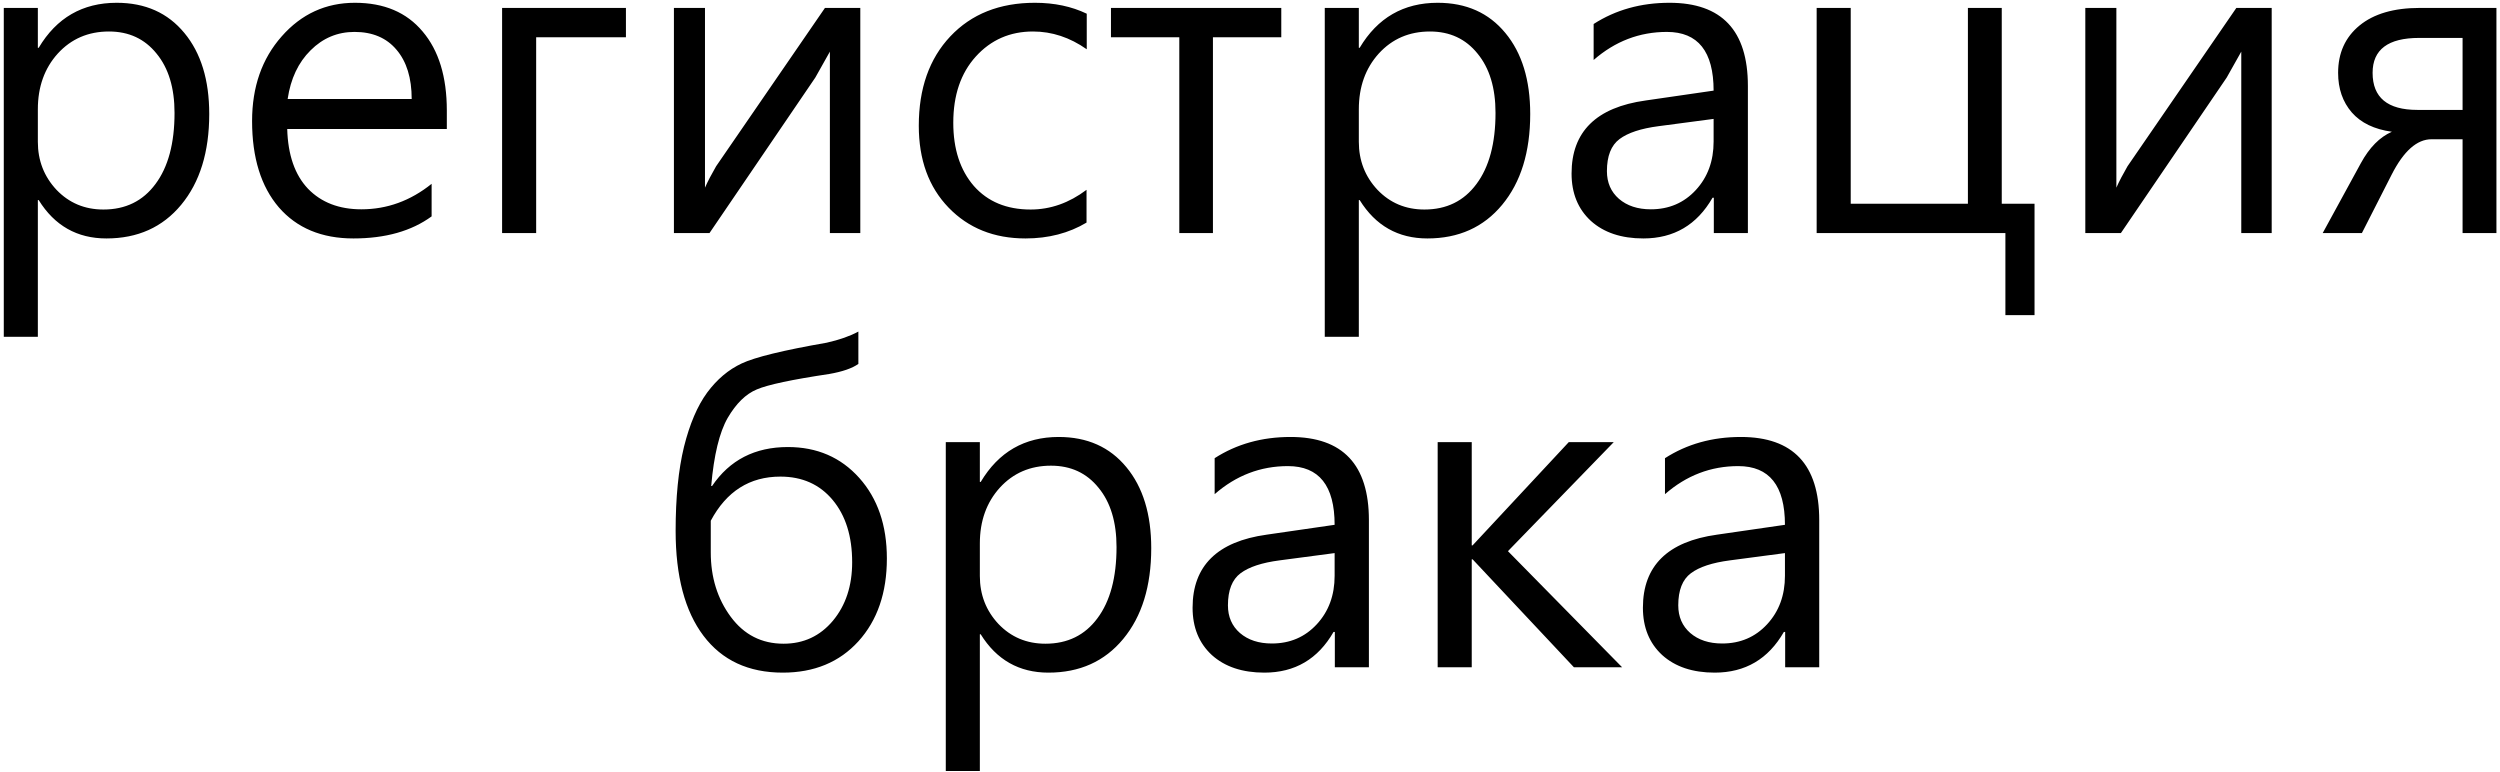 <?xml version="1.0" encoding="UTF-8"?> <svg xmlns="http://www.w3.org/2000/svg" width="547" height="169" viewBox="0 0 547 169" fill="none"><path d="M8.281 43.781V73.688H0.828V1.734H8.281V10.453H8.469C12.375 3.891 18.062 0.609 25.531 0.609C31.781 0.609 36.719 2.812 40.344 7.219C43.969 11.594 45.781 17.5 45.781 24.938C45.781 33.25 43.734 39.875 39.641 44.812C35.578 49.719 30.125 52.172 23.281 52.172C16.875 52.172 11.938 49.375 8.469 43.781H8.281ZM8.281 31.031C8.281 35.125 9.641 38.625 12.359 41.531C15.109 44.406 18.531 45.844 22.625 45.844C27.469 45.844 31.266 43.984 34.016 40.266C36.797 36.547 38.188 31.359 38.188 24.703C38.188 19.234 36.875 14.906 34.25 11.719C31.656 8.5 28.188 6.891 23.844 6.891C19.312 6.891 15.578 8.5 12.641 11.719C9.734 14.938 8.281 19 8.281 23.906V31.031ZM97.766 28.219H62.844C63 33.906 64.516 38.266 67.391 41.297C70.297 44.297 74.188 45.797 79.062 45.797C84.688 45.797 89.812 43.938 94.438 40.219V47.344C90.031 50.562 84.328 52.172 77.328 52.172C70.391 52.172 64.953 49.906 61.016 45.375C57.109 40.812 55.156 34.516 55.156 26.484C55.156 19.016 57.312 12.844 61.625 7.969C65.938 3.062 71.281 0.609 77.656 0.609C84.031 0.609 88.969 2.703 92.469 6.891C96 11.047 97.766 16.812 97.766 24.188V28.219ZM90.078 21.656C90.078 17.062 88.969 13.469 86.75 10.875C84.562 8.281 81.5 6.984 77.562 6.984C73.844 6.984 70.641 8.328 67.953 11.016C65.266 13.672 63.594 17.219 62.938 21.656H90.078ZM136.953 8.156H117.312V51H109.859V1.734H136.953V8.156ZM188.234 51H181.578V11.297L178.391 16.969L155.234 51H147.453V1.734H154.25V41.062C154.844 39.719 155.656 38.156 156.688 36.375L180.5 1.734H188.234V51ZM237.734 48.703C233.859 51.016 229.406 52.172 224.375 52.172C217.5 52.172 211.891 49.922 207.547 45.422C203.203 40.922 201.031 34.953 201.031 27.516C201.031 19.359 203.328 12.844 207.922 7.969C212.547 3.062 218.719 0.609 226.438 0.609C230.688 0.609 234.469 1.406 237.781 3V10.781C234.094 8.188 230.172 6.891 226.016 6.891C220.984 6.891 216.812 8.719 213.5 12.375C210.219 16 208.578 20.828 208.578 26.859C208.578 32.609 210.078 37.219 213.078 40.688C216.109 44.125 220.25 45.844 225.5 45.844C229.844 45.844 233.922 44.406 237.734 41.531V48.703ZM280.344 8.156H265.391V51H258.031V8.156H243.078V1.734H280.344V8.156ZM297.312 43.781V73.688H289.859V1.734H297.312V10.453H297.5C301.406 3.891 307.094 0.609 314.562 0.609C320.812 0.609 325.75 2.812 329.375 7.219C333 11.594 334.812 17.5 334.812 24.938C334.812 33.25 332.766 39.875 328.672 44.812C324.609 49.719 319.156 52.172 312.312 52.172C305.906 52.172 300.969 49.375 297.5 43.781H297.312ZM297.312 31.031C297.312 35.125 298.672 38.625 301.391 41.531C304.141 44.406 307.562 45.844 311.656 45.844C316.5 45.844 320.297 43.984 323.047 40.266C325.828 36.547 327.219 31.359 327.219 24.703C327.219 19.234 325.906 14.906 323.281 11.719C320.688 8.5 317.219 6.891 312.875 6.891C308.344 6.891 304.609 8.5 301.672 11.719C298.766 14.938 297.312 19 297.312 23.906V31.031ZM348.688 5.25C353.5 2.156 359.031 0.609 365.281 0.609C376.719 0.609 382.438 6.672 382.438 18.797V51H374.984V43.266H374.703C371.297 49.203 366.25 52.172 359.562 52.172C354.75 52.172 350.922 50.891 348.078 48.328C345.266 45.734 343.859 42.281 343.859 37.969C343.859 28.812 349.266 23.484 360.078 21.984L374.938 19.828C374.938 11.266 371.531 6.984 364.719 6.984C358.719 6.984 353.375 9.031 348.688 13.125V5.25ZM362.891 27.609C359.047 28.109 356.203 29.047 354.359 30.422C352.516 31.797 351.594 34.141 351.594 37.453C351.594 39.953 352.469 41.969 354.219 43.5C356 45.031 358.328 45.797 361.203 45.797C365.172 45.797 368.453 44.391 371.047 41.578C373.641 38.766 374.938 35.234 374.938 30.984V26.016L362.891 27.609ZM445.156 68.953H438.781V51H397.484V1.734H404.938V44.578H430.578V1.734H437.984V44.578H445.156V68.953ZM497.047 51H490.391V11.297L487.203 16.969L464.047 51H456.266V1.734H463.062V41.062C463.656 39.719 464.469 38.156 465.5 36.375L489.312 1.734H497.047V51ZM546.219 51H538.812V30.469H532.016C528.828 30.469 525.922 33.047 523.297 38.203L516.781 51H508.203L516.547 35.719C518.422 32.281 520.688 29.984 523.344 28.828C519.5 28.297 516.578 26.891 514.578 24.609C512.578 22.297 511.578 19.406 511.578 15.938C511.578 11.594 513.141 8.141 516.266 5.578C519.391 3.016 523.781 1.734 529.438 1.734H546.219V51ZM538.812 24.047V8.297H529.297C522.516 8.297 519.125 10.844 519.125 15.938C519.125 21.344 522.391 24.047 528.922 24.047H538.812ZM187.812 79.625C186.438 80.594 184.312 81.328 181.438 81.828C173.281 83.047 168 84.172 165.594 85.203C163.188 86.203 161.062 88.281 159.219 91.438C157.406 94.594 156.203 99.562 155.609 106.344H155.797C159.641 100.656 165.172 97.812 172.391 97.812C178.766 97.812 183.969 100.062 188 104.562C192.031 109.062 194.047 114.938 194.047 122.188C194.047 129.688 191.969 135.734 187.812 140.328C183.656 144.891 178.141 147.172 171.266 147.172C163.766 147.172 157.984 144.484 153.922 139.109C149.859 133.734 147.828 126.078 147.828 116.141C147.828 108.891 148.438 102.766 149.656 97.766C150.906 92.766 152.594 88.812 154.719 85.906C156.875 83 159.391 80.875 162.266 79.531C165.172 78.156 171.375 76.641 180.875 74.984C183.656 74.359 185.969 73.547 187.812 72.547V79.625ZM155.516 120.875C155.516 126.312 156.969 131 159.875 134.938C162.781 138.875 166.641 140.844 171.453 140.844C175.828 140.844 179.422 139.172 182.234 135.828C185.047 132.453 186.453 128.188 186.453 123.031C186.453 117.344 185.031 112.797 182.188 109.391C179.344 105.984 175.531 104.281 170.75 104.281C164.031 104.281 158.953 107.5 155.516 113.938V120.875ZM214.391 138.781V168.688H206.938V96.734H214.391V105.453H214.578C218.484 98.891 224.172 95.609 231.641 95.609C237.891 95.609 242.828 97.812 246.453 102.219C250.078 106.594 251.891 112.5 251.891 119.938C251.891 128.25 249.844 134.875 245.75 139.812C241.688 144.719 236.234 147.172 229.391 147.172C222.984 147.172 218.047 144.375 214.578 138.781H214.391ZM214.391 126.031C214.391 130.125 215.75 133.625 218.469 136.531C221.219 139.406 224.641 140.844 228.734 140.844C233.578 140.844 237.375 138.984 240.125 135.266C242.906 131.547 244.297 126.359 244.297 119.703C244.297 114.234 242.984 109.906 240.359 106.719C237.766 103.5 234.297 101.891 229.953 101.891C225.422 101.891 221.688 103.5 218.75 106.719C215.844 109.938 214.391 114 214.391 118.906V126.031ZM265.766 100.25C270.578 97.156 276.109 95.609 282.359 95.609C293.797 95.609 299.516 101.672 299.516 113.797V146H292.062V138.266H291.781C288.375 144.203 283.328 147.172 276.641 147.172C271.828 147.172 268 145.891 265.156 143.328C262.344 140.734 260.938 137.281 260.938 132.969C260.938 123.812 266.344 118.484 277.156 116.984L292.016 114.828C292.016 106.266 288.609 101.984 281.797 101.984C275.797 101.984 270.453 104.031 265.766 108.125V100.25ZM279.969 122.609C276.125 123.109 273.281 124.047 271.438 125.422C269.594 126.797 268.672 129.141 268.672 132.453C268.672 134.953 269.547 136.969 271.297 138.5C273.078 140.031 275.406 140.797 278.281 140.797C282.25 140.797 285.531 139.391 288.125 136.578C290.719 133.766 292.016 130.234 292.016 125.984V121.016L279.969 122.609ZM354.922 146H344.375L322.203 122.375H322.016V146H314.562V96.734H322.016V119.328H322.203L343.25 96.734H353.094L329.938 120.594L354.922 146ZM364.297 100.25C369.109 97.156 374.641 95.609 380.891 95.609C392.328 95.609 398.047 101.672 398.047 113.797V146H390.594V138.266H390.312C386.906 144.203 381.859 147.172 375.172 147.172C370.359 147.172 366.531 145.891 363.688 143.328C360.875 140.734 359.469 137.281 359.469 132.969C359.469 123.812 364.875 118.484 375.688 116.984L390.547 114.828C390.547 106.266 387.141 101.984 380.328 101.984C374.328 101.984 368.984 104.031 364.297 108.125V100.25ZM378.5 122.609C374.656 123.109 371.812 124.047 369.969 125.422C368.125 126.797 367.203 129.141 367.203 132.453C367.203 134.953 368.078 136.969 369.828 138.5C371.609 140.031 373.938 140.797 376.812 140.797C380.781 140.797 384.062 139.391 386.656 136.578C389.25 133.766 390.547 130.234 390.547 125.984V121.016L378.5 122.609Z" fill="black"></path></svg> 